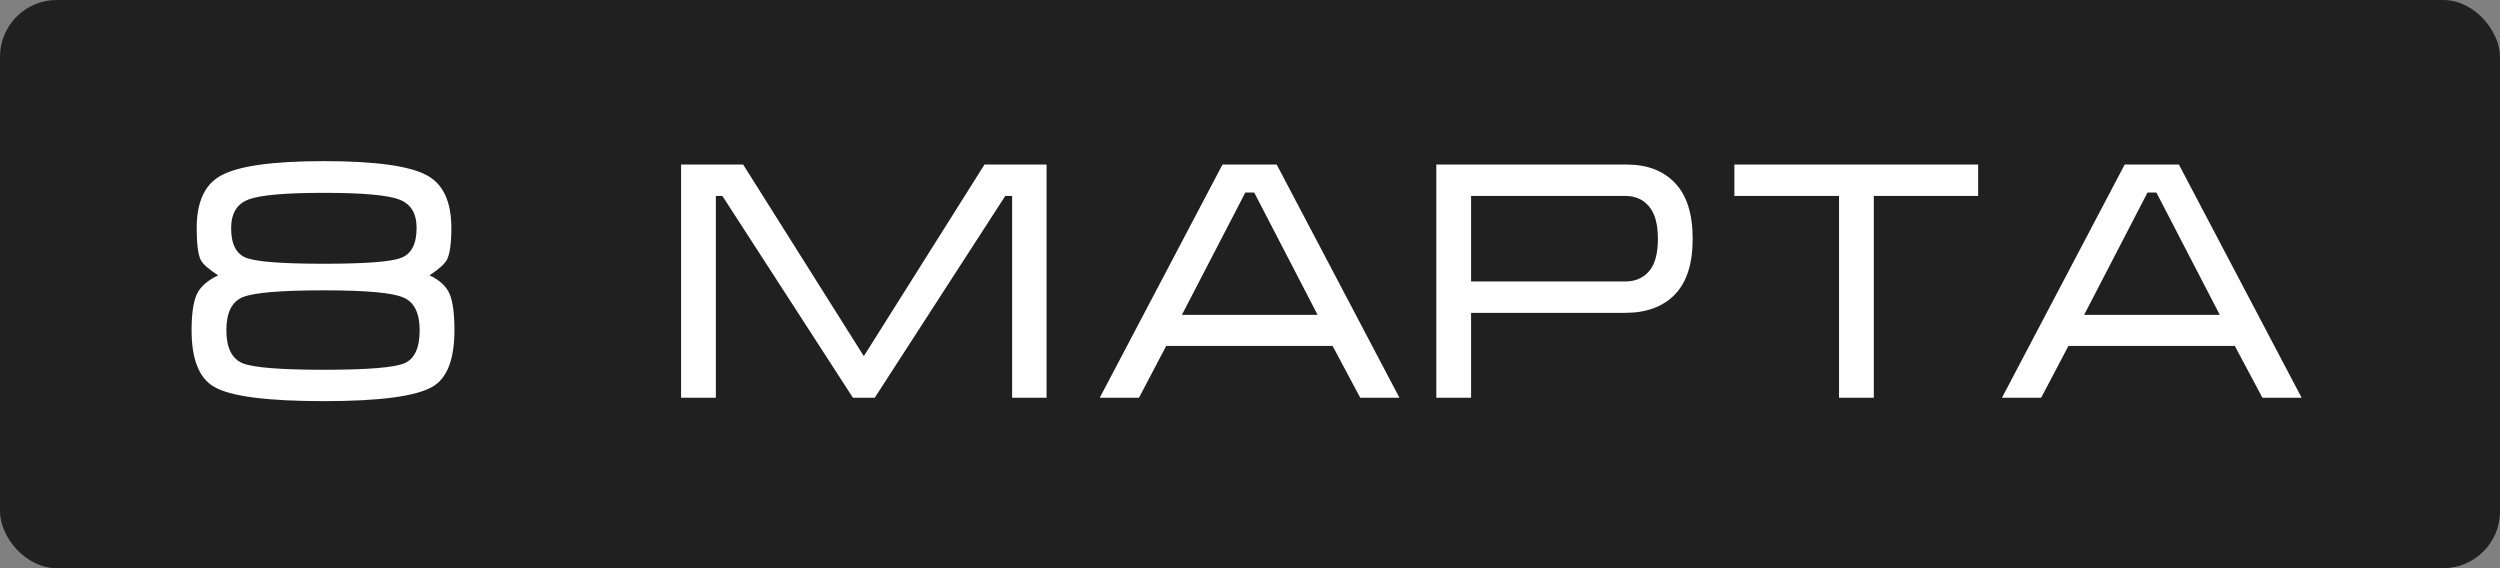 <?xml version="1.0" encoding="UTF-8"?> <svg xmlns="http://www.w3.org/2000/svg" width="88" height="20" viewBox="0 0 88 20" fill="none"><rect x="0" y="0" width="88" height="20" fill="#808080" stroke="none"/><g data-figma-bg-blur-radius="7.7"><rect width="88" height="20" rx="2" fill="black" fill-opacity="0.75"></rect><path d="M6.744 11.624C6.744 11.056 6.804 10.636 6.924 10.364C7.052 10.092 7.304 9.868 7.68 9.692C7.344 9.476 7.14 9.296 7.068 9.152C6.972 8.968 6.924 8.592 6.924 8.024C6.924 7.112 7.204 6.5 7.764 6.188C8.372 5.844 9.584 5.672 11.4 5.672C13.216 5.672 14.428 5.84 15.036 6.176C15.604 6.488 15.888 7.104 15.888 8.024C15.888 8.568 15.836 8.94 15.732 9.14C15.66 9.284 15.456 9.468 15.12 9.692C15.48 9.86 15.716 10.08 15.828 10.352C15.94 10.616 15.996 11.04 15.996 11.624C15.996 12.64 15.744 13.3 15.24 13.604C14.664 13.948 13.384 14.12 11.4 14.12C9.4 14.12 8.112 13.952 7.536 13.616C7.008 13.312 6.744 12.648 6.744 11.624ZM14.664 8.024C14.664 7.512 14.464 7.18 14.064 7.028C13.664 6.868 12.776 6.788 11.4 6.788C10.024 6.788 9.136 6.868 8.736 7.028C8.336 7.18 8.136 7.516 8.136 8.036C8.136 8.596 8.316 8.944 8.676 9.08C9.044 9.216 9.952 9.284 11.4 9.284C12.848 9.284 13.752 9.216 14.112 9.08C14.48 8.944 14.664 8.592 14.664 8.024ZM14.772 11.624C14.772 11.016 14.58 10.632 14.196 10.472C13.82 10.304 12.888 10.22 11.4 10.22C9.888 10.22 8.936 10.3 8.544 10.46C8.16 10.62 7.968 11.008 7.968 11.624C7.968 12.24 8.16 12.628 8.544 12.788C8.928 12.94 9.88 13.016 11.4 13.016C12.928 13.016 13.872 12.94 14.232 12.788C14.592 12.636 14.772 12.248 14.772 11.624ZM26.159 5.792L30.407 12.536L34.654 5.792H36.839V14H35.627V6.896H35.386L30.791 14H30.023L25.427 6.896H25.198V14H23.974V5.792H26.159ZM44.94 5.792L49.26 14H47.88L46.907 12.176H41.051L40.092 14H38.712L43.032 5.792H44.94ZM46.38 11.084L44.148 6.776H43.836L41.603 11.084H46.38ZM50.558 14V5.792H57.254C57.982 5.792 58.55 6.008 58.958 6.44C59.374 6.872 59.582 7.528 59.582 8.408C59.582 9.288 59.37 9.944 58.946 10.376C58.53 10.8 57.95 11.012 57.206 11.012H51.782V14H50.558ZM51.782 9.908H57.206C57.558 9.908 57.838 9.788 58.046 9.548C58.254 9.308 58.358 8.928 58.358 8.408C58.358 7.888 58.254 7.508 58.046 7.268C57.846 7.02 57.562 6.896 57.194 6.896H51.782V9.908ZM61.05 5.792H69.63V6.896H65.958V14H64.734V6.896H61.05V5.792ZM76.697 5.792L81.017 14H79.637L78.665 12.176H72.809L71.849 14H70.469L74.789 5.792H76.697ZM78.137 11.084L75.905 6.776H75.593L73.361 11.084H78.137Z" fill="white"></path></g><defs><clipPath id="bgblur_0_150_84_clip_path" transform="translate(7.7 7.7)"><rect width="88" height="20" rx="2"></rect></clipPath></defs></svg> 